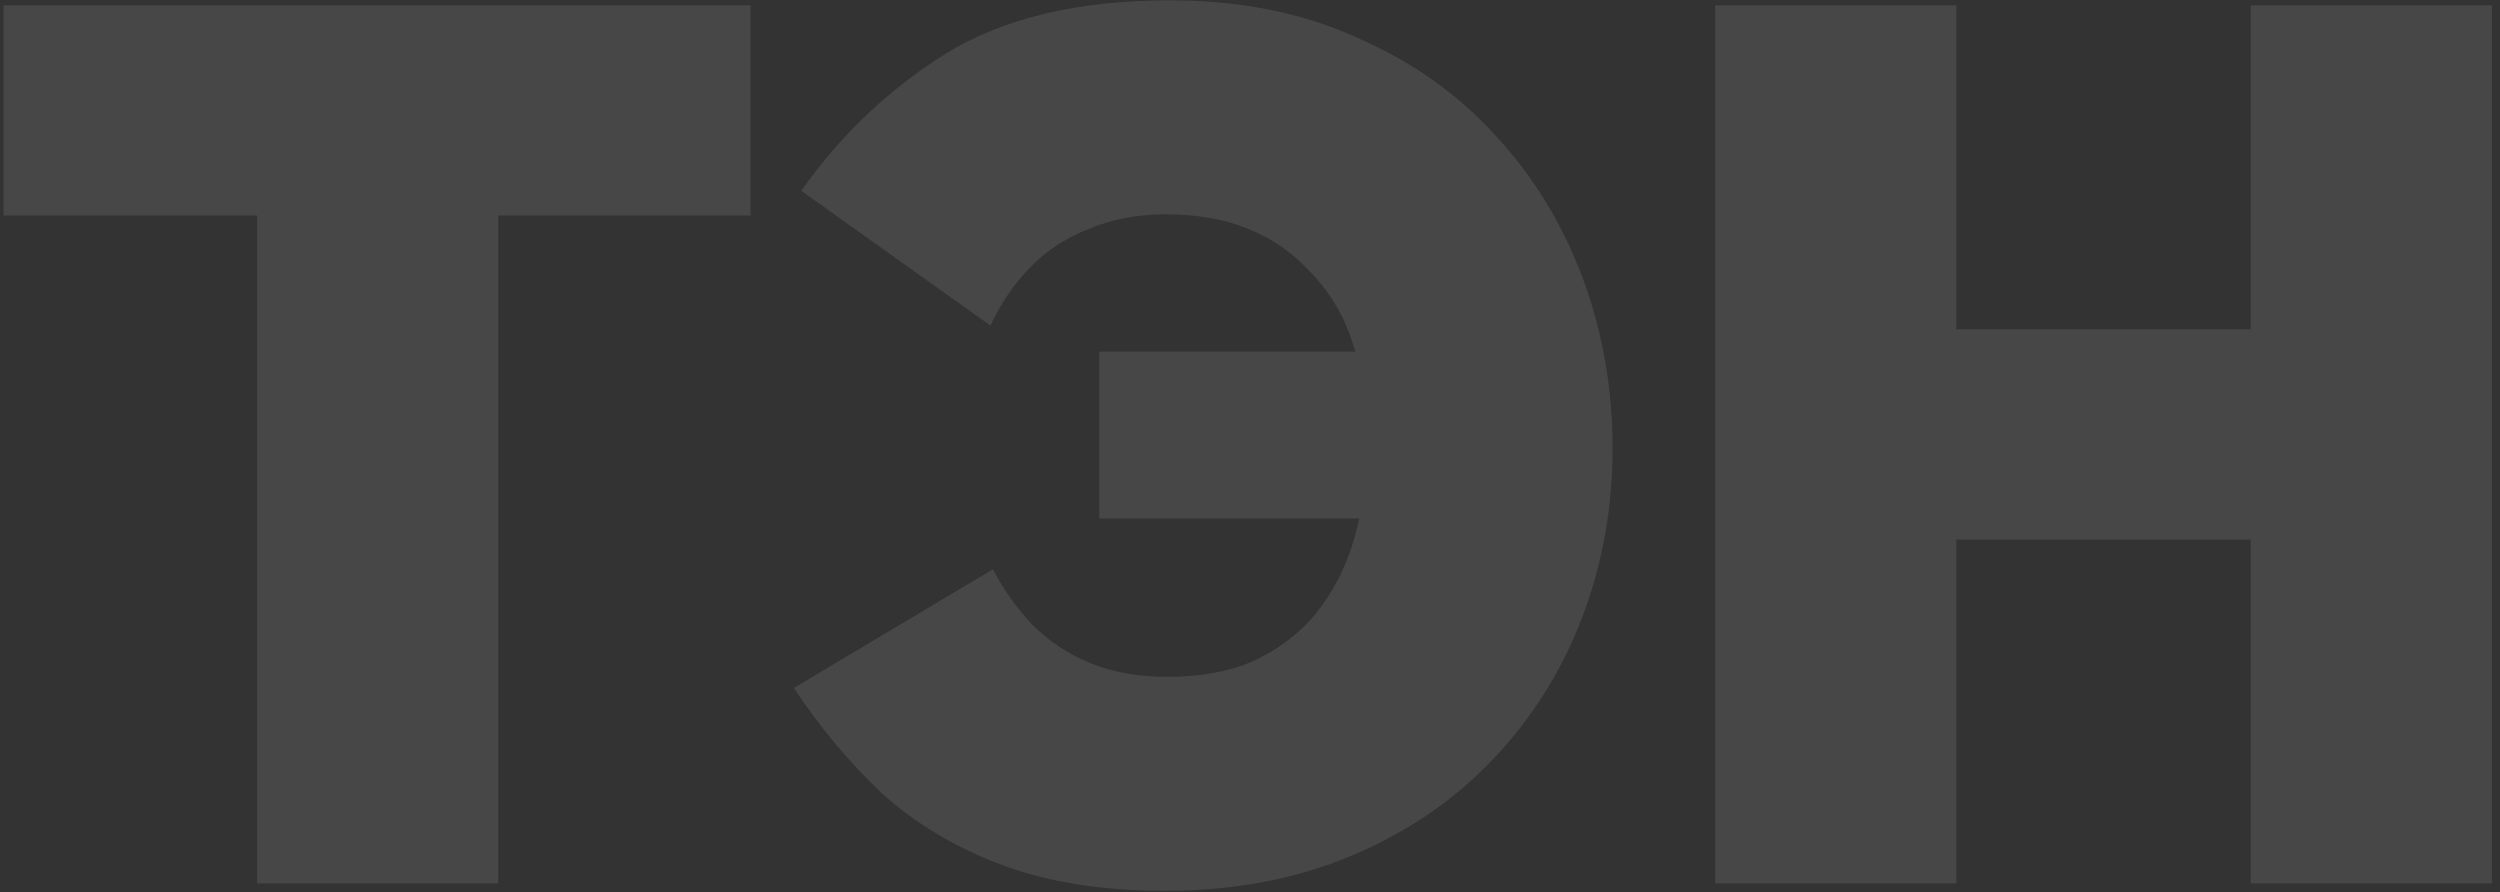 <?xml version="1.0" encoding="UTF-8"?> <svg xmlns="http://www.w3.org/2000/svg" width="283" height="101" viewBox="0 0 283 101" fill="none"><rect x="0" y="0" width="283" height="101" fill="#333333" stroke="none"/><path d="M84.96 24.4H56.4V100H29.1V24.4H0.4V0.6H84.96V24.4ZM131.863 100.84C124.77 100.84 118.61 99.86 113.383 97.9C108.157 95.94 103.63 93.233 99.803 89.78C96.07 86.233 92.757 82.267 89.863 77.88L112.403 64.44C113.617 66.773 115.11 68.873 116.883 70.74C118.75 72.607 120.943 74.053 123.463 75.08C125.983 76.107 128.877 76.62 132.143 76.62C135.97 76.62 139.237 76.013 141.943 74.8C144.743 73.493 147.077 71.72 148.943 69.48C150.81 67.147 152.21 64.487 153.143 61.5C154.077 58.42 154.637 55.153 154.823 51.7L165.463 58.7H124.443V39.8H164.903L154.683 46.66C154.403 43.393 153.75 40.407 152.723 37.7C151.697 34.993 150.203 32.66 148.243 30.7C146.377 28.647 144.09 27.06 141.383 25.94C138.677 24.82 135.55 24.26 132.003 24.26C128.737 24.26 125.797 24.82 123.183 25.94C120.57 26.967 118.33 28.46 116.463 30.42C114.69 32.287 113.243 34.433 112.123 36.86L90.703 21.6C95.183 15.253 100.643 10.073 107.083 6.06C113.617 2.047 122.063 0.04 132.423 0.04C140.357 0.04 147.403 1.44 153.563 4.24C159.817 6.947 165.09 10.68 169.383 15.44C173.677 20.107 176.943 25.473 179.183 31.54C181.423 37.607 182.543 44 182.543 50.72C182.543 57.533 181.377 63.973 179.043 70.04C176.71 76.107 173.303 81.473 168.823 86.14C164.437 90.713 159.117 94.307 152.863 96.92C146.61 99.533 139.61 100.84 131.863 100.84ZM282.081 0.6V100H254.781V61.08H221.461V100H194.161V0.6H221.461V37.28H254.781V0.6H282.081Z" fill="white" fill-opacity="0.1"></path></svg> 
